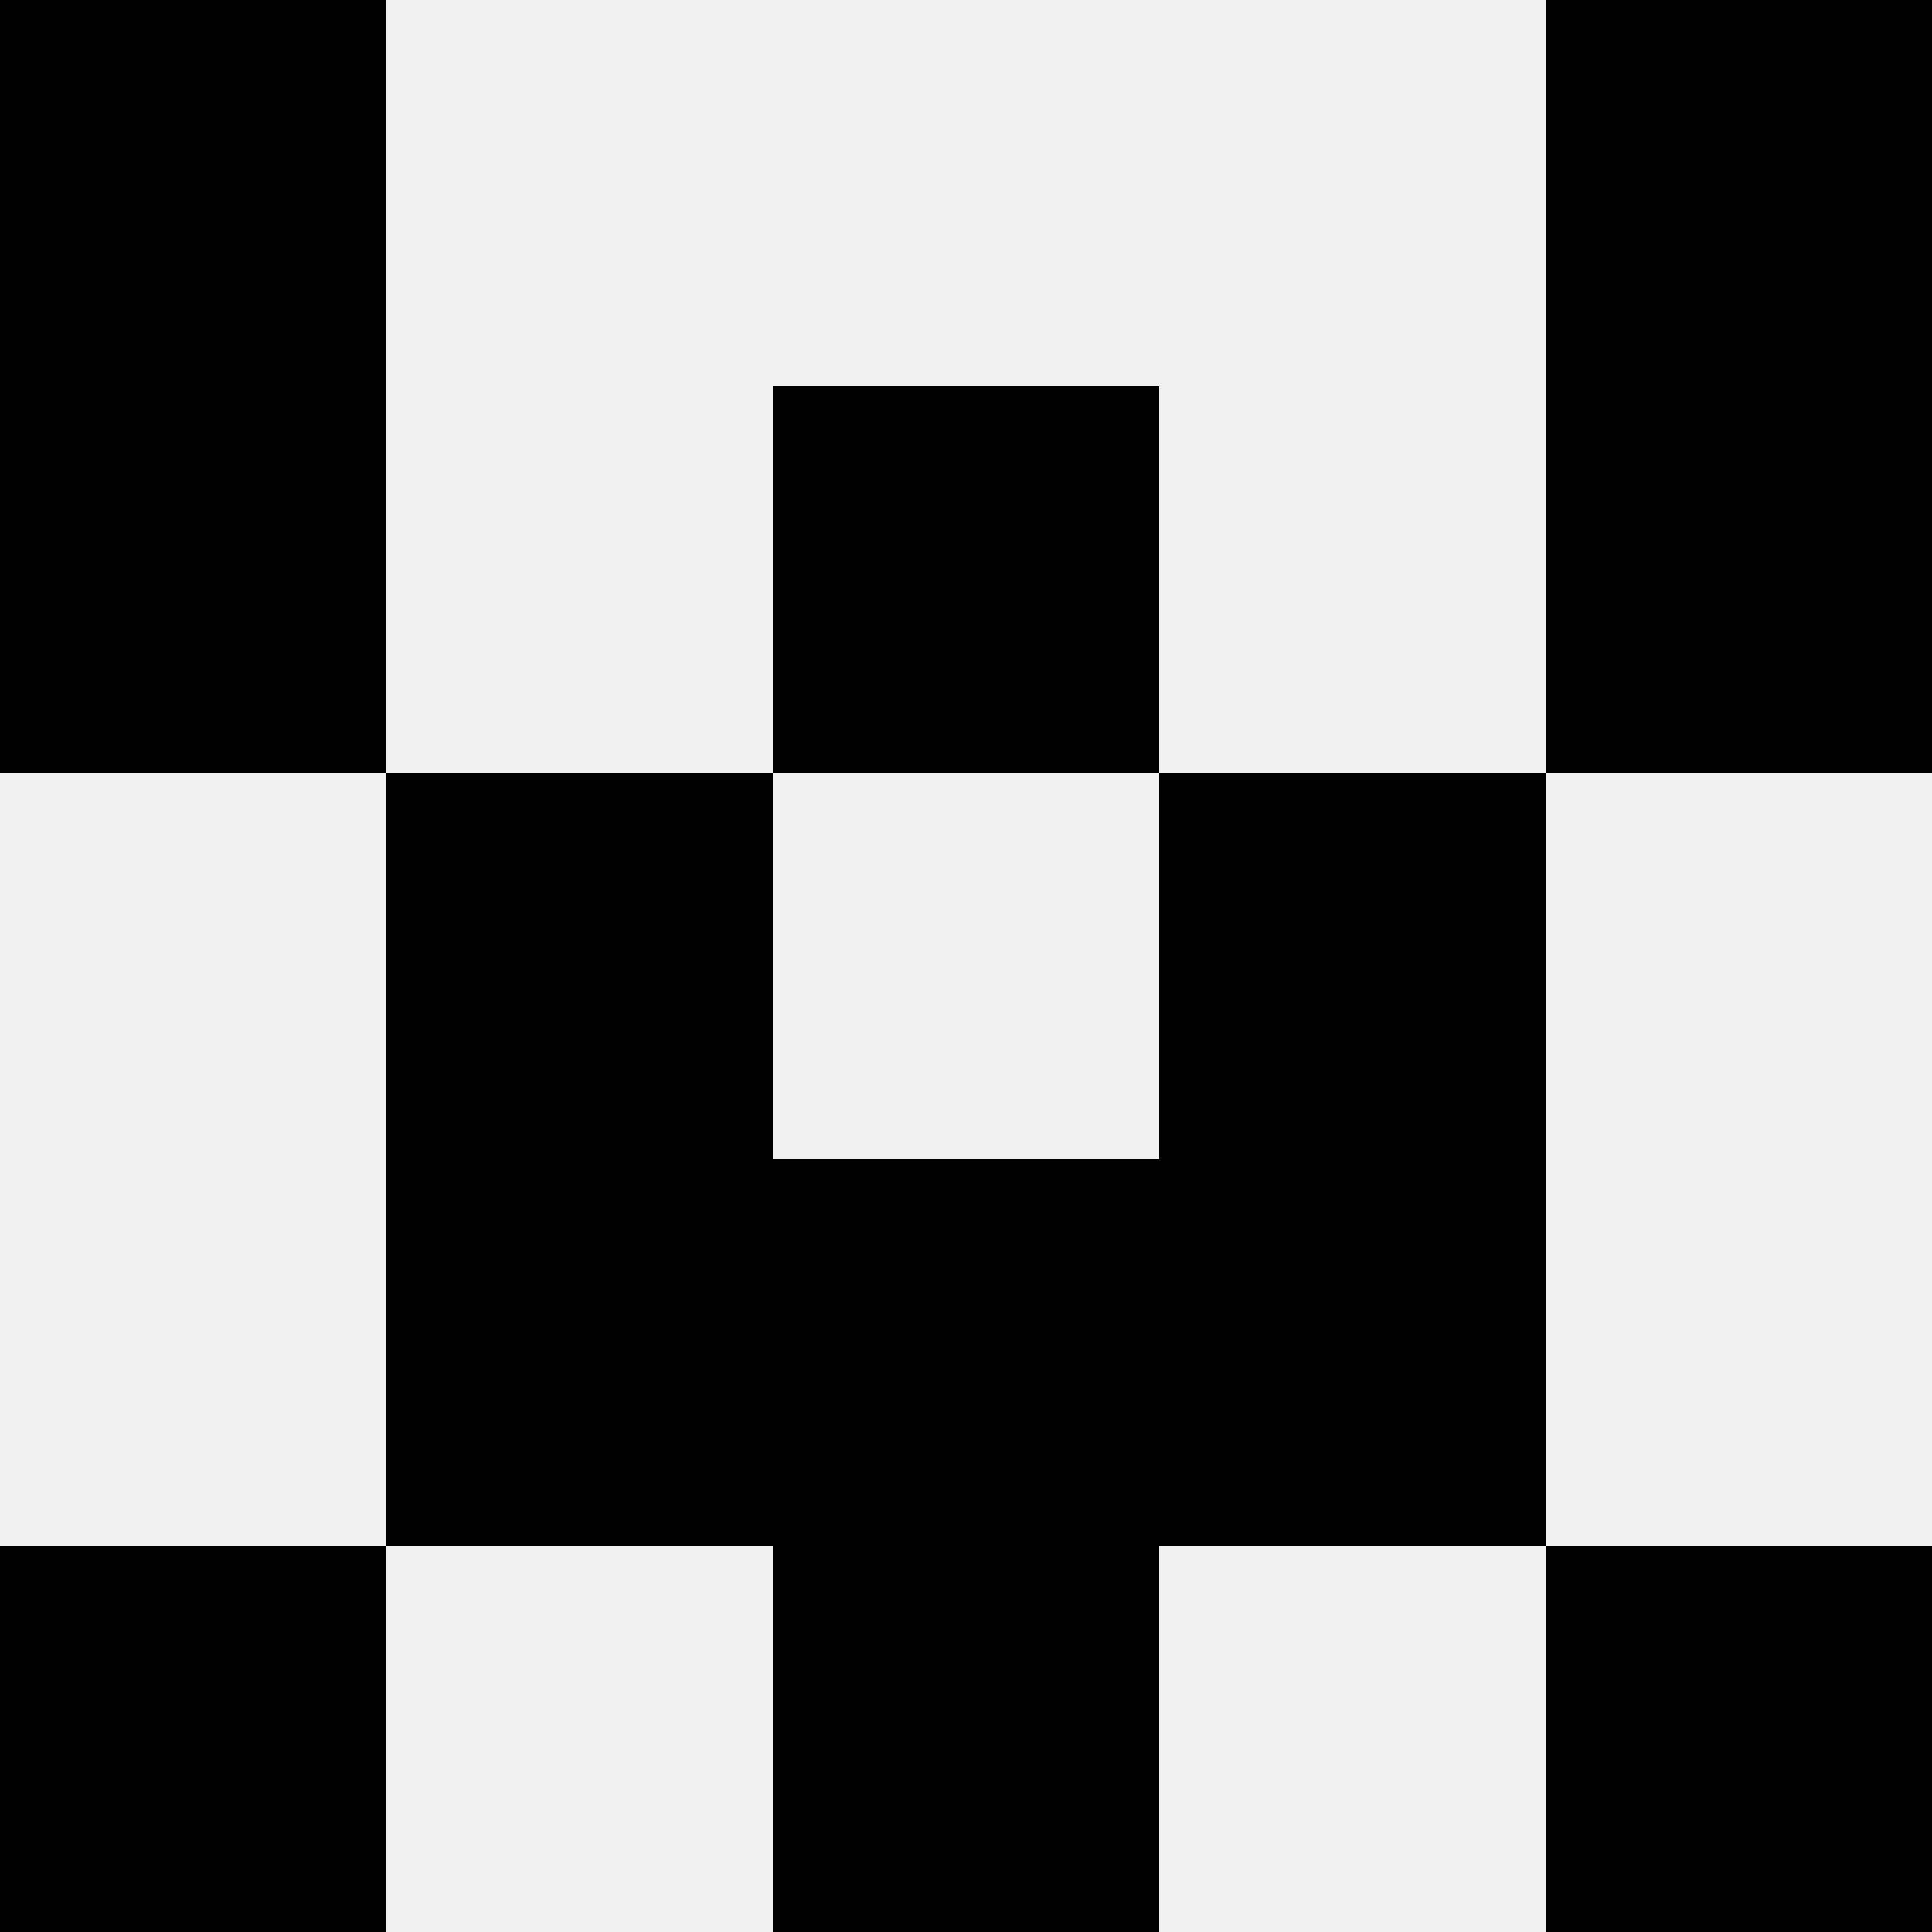 <svg width='80' height='80' xmlns='http://www.w3.org/2000/svg'><rect width='100%' height='100%' fill='#f0f0f0'/><rect x='0' y='0' width='16' height='16' fill='hsl(203, 70%, 50%)' /><rect x='64' y='0' width='16' height='16' fill='hsl(203, 70%, 50%)' /><rect x='0' y='16' width='16' height='16' fill='hsl(203, 70%, 50%)' /><rect x='64' y='16' width='16' height='16' fill='hsl(203, 70%, 50%)' /><rect x='32' y='16' width='16' height='16' fill='hsl(203, 70%, 50%)' /><rect x='32' y='16' width='16' height='16' fill='hsl(203, 70%, 50%)' /><rect x='16' y='32' width='16' height='16' fill='hsl(203, 70%, 50%)' /><rect x='48' y='32' width='16' height='16' fill='hsl(203, 70%, 50%)' /><rect x='16' y='48' width='16' height='16' fill='hsl(203, 70%, 50%)' /><rect x='48' y='48' width='16' height='16' fill='hsl(203, 70%, 50%)' /><rect x='32' y='48' width='16' height='16' fill='hsl(203, 70%, 50%)' /><rect x='32' y='48' width='16' height='16' fill='hsl(203, 70%, 50%)' /><rect x='0' y='64' width='16' height='16' fill='hsl(203, 70%, 50%)' /><rect x='64' y='64' width='16' height='16' fill='hsl(203, 70%, 50%)' /><rect x='32' y='64' width='16' height='16' fill='hsl(203, 70%, 50%)' /><rect x='32' y='64' width='16' height='16' fill='hsl(203, 70%, 50%)' /></svg>